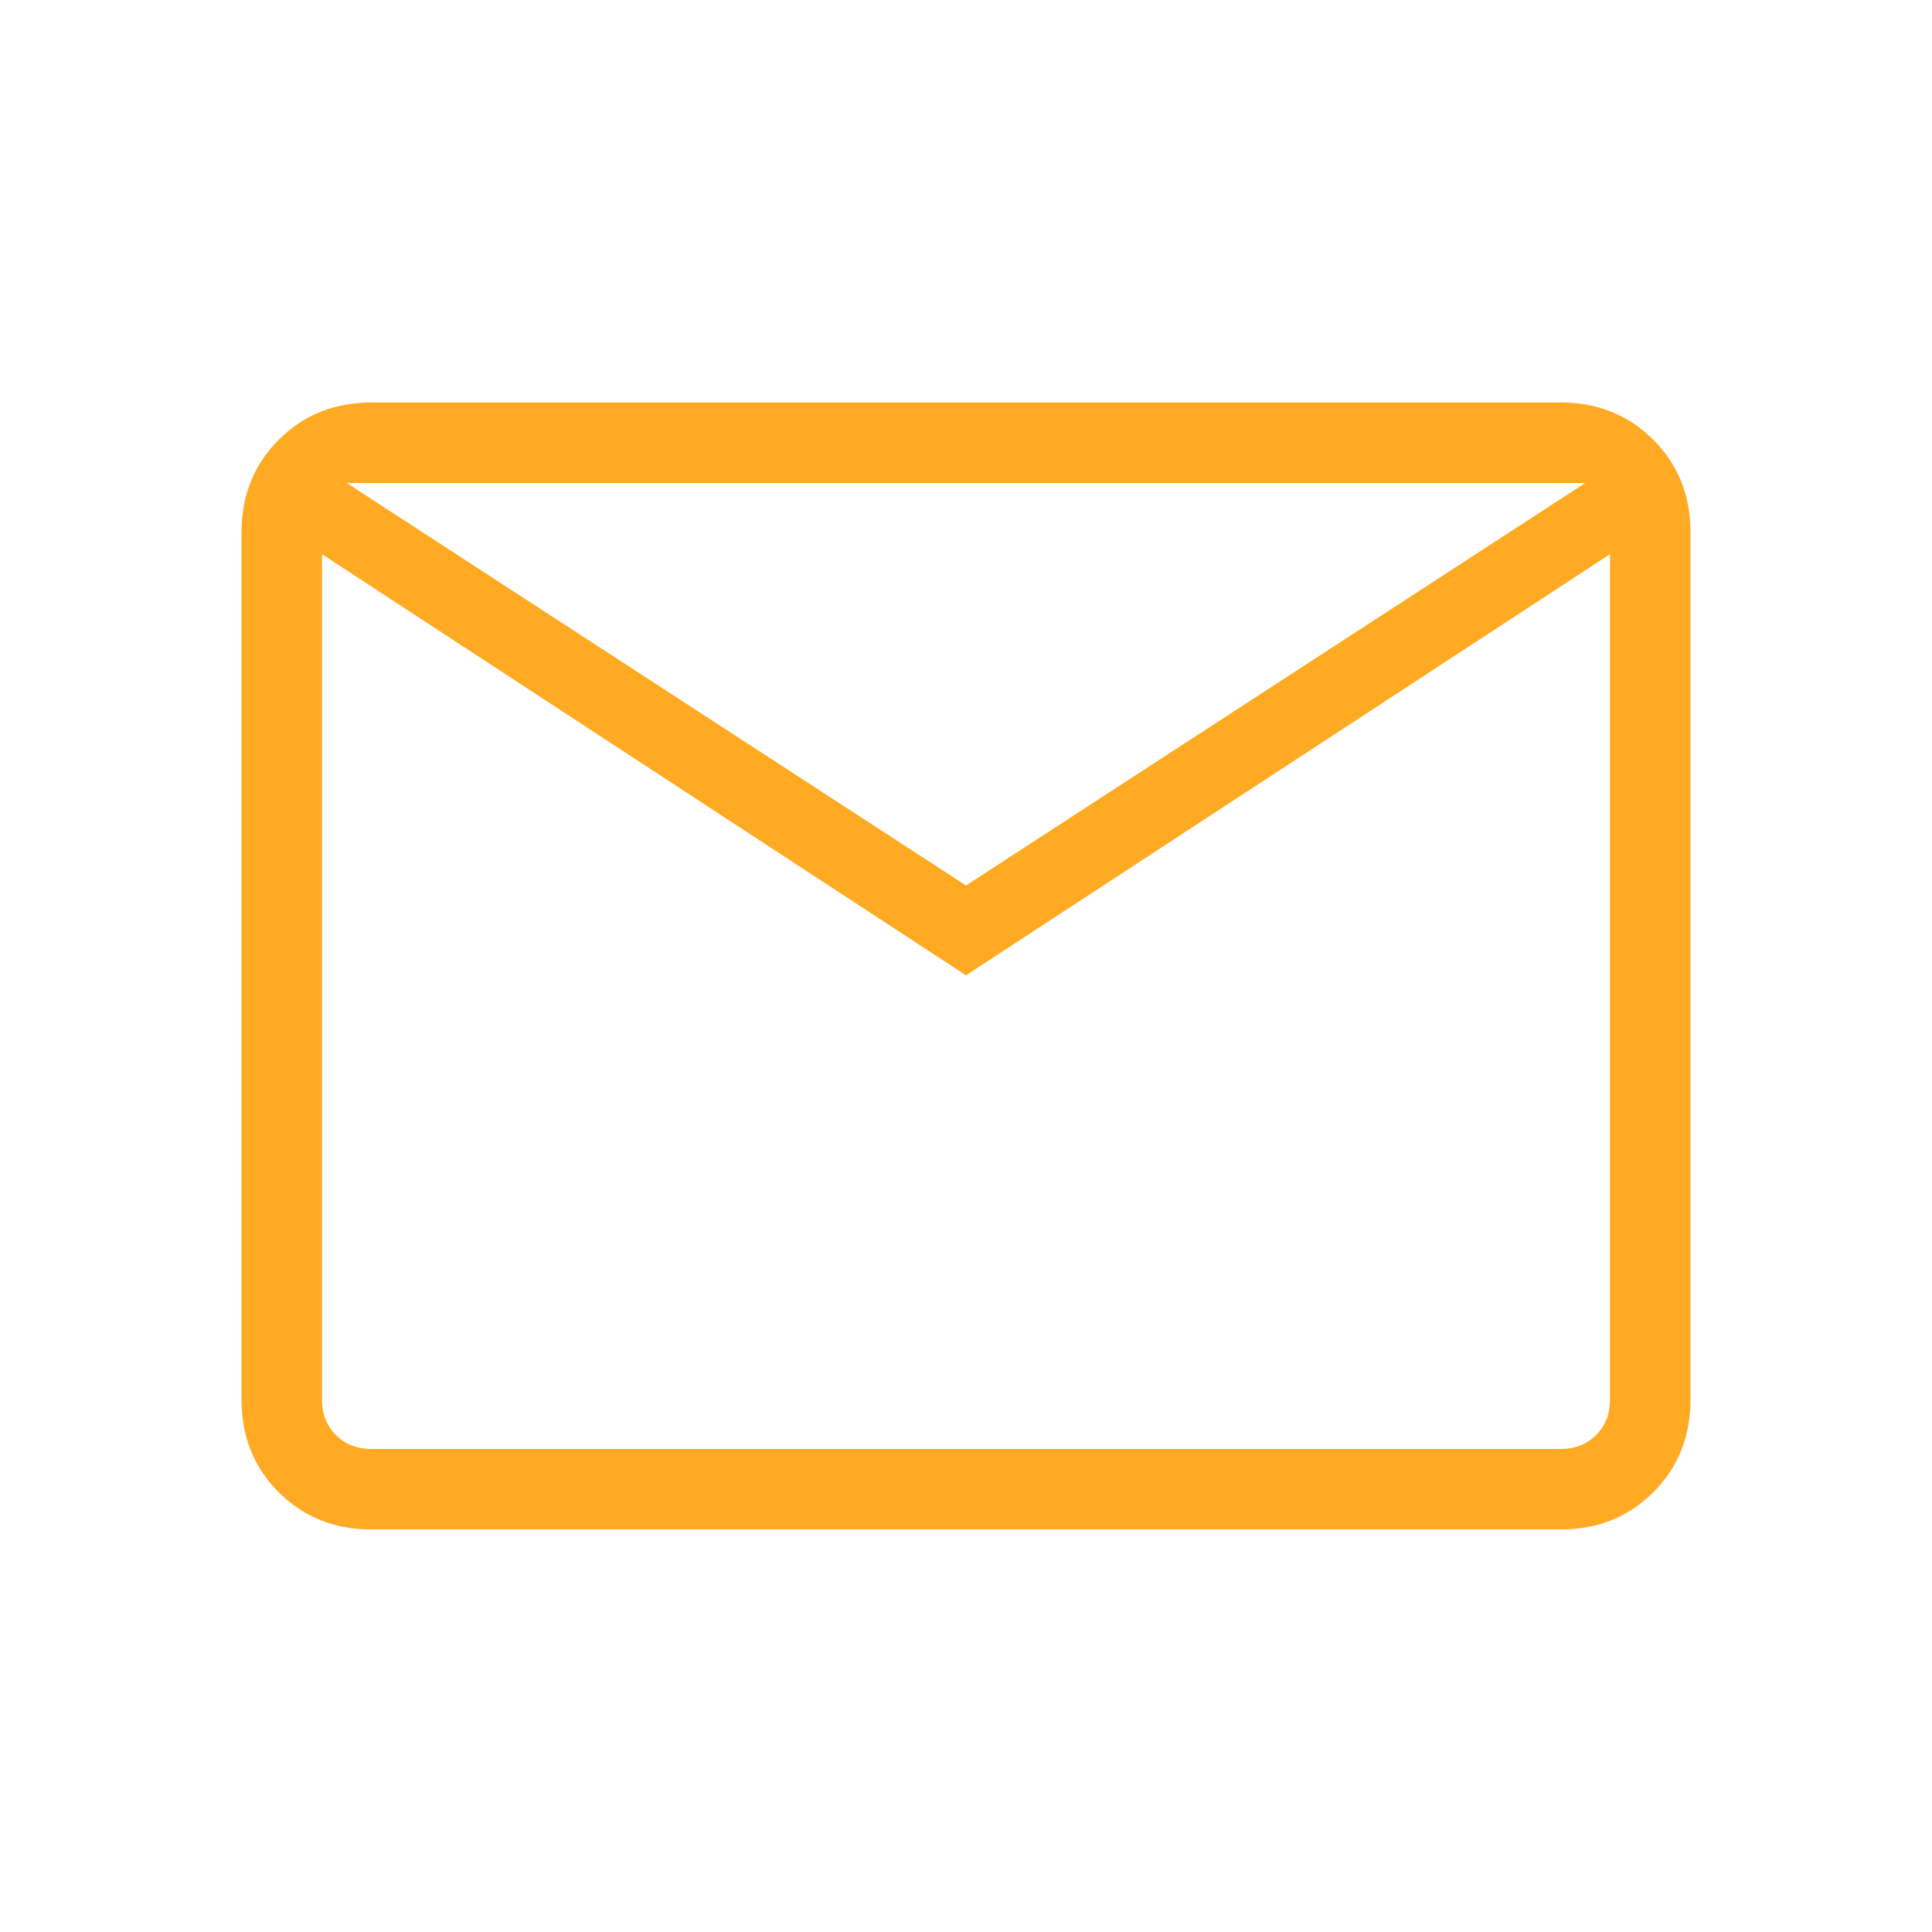 <svg width="50" height="50" viewBox="0 0 50 50" fill="none" xmlns="http://www.w3.org/2000/svg">
<path d="M9.616 39.583C8.657 39.583 7.856 39.262 7.214 38.62C6.571 37.977 6.25 37.177 6.25 36.218V13.782C6.25 12.823 6.571 12.022 7.214 11.38C7.856 10.738 8.657 10.416 9.616 10.416H40.384C41.343 10.416 42.144 10.738 42.786 11.38C43.429 12.022 43.75 12.823 43.75 13.782V36.218C43.75 37.177 43.429 37.977 42.786 38.62C42.144 39.262 41.343 39.583 40.384 39.583H9.616ZM25 25.241L8.333 14.342V36.218C8.333 36.592 8.453 36.899 8.694 37.139C8.934 37.38 9.242 37.5 9.616 37.5H40.384C40.758 37.5 41.066 37.38 41.306 37.139C41.547 36.899 41.667 36.592 41.667 36.218V14.342L25 25.241ZM25 22.916L41.026 12.5H8.974L25 22.916ZM8.333 14.342V12.5V36.218C8.333 36.592 8.453 36.899 8.694 37.139C8.934 37.38 9.242 37.5 9.616 37.5H8.333V14.342Z" fill="#FFAA22"/>
</svg>
